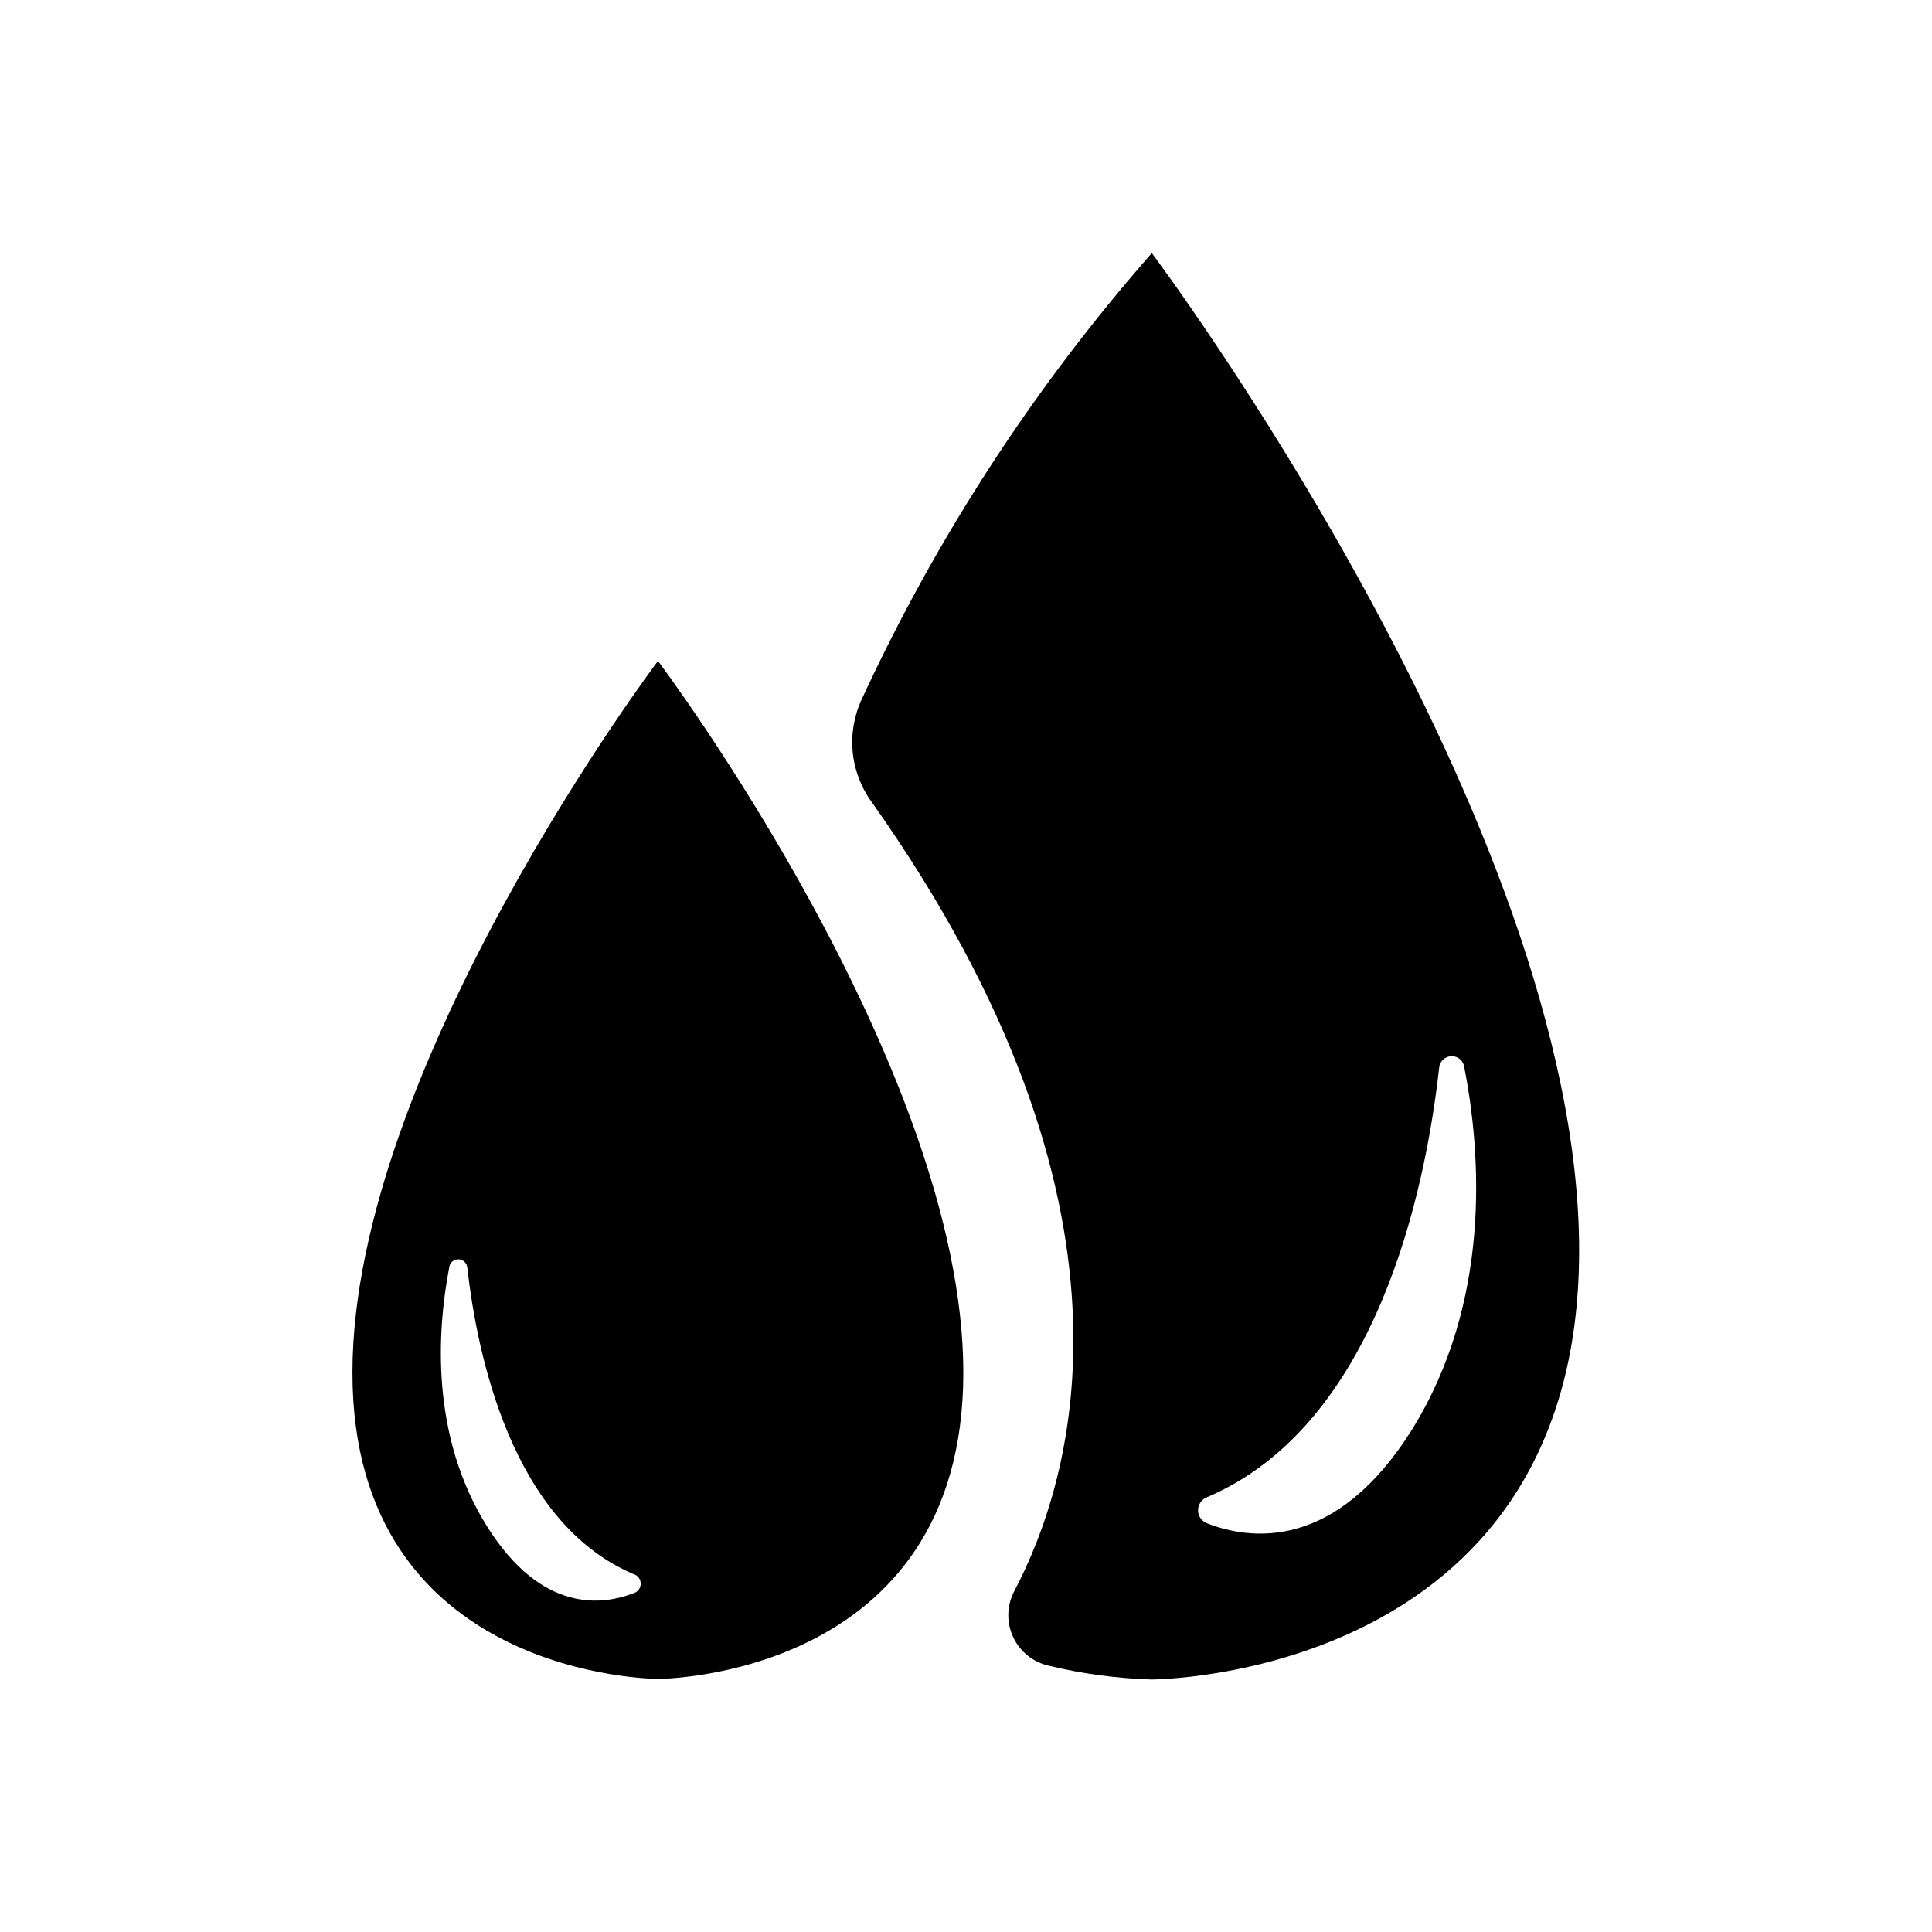 <?xml version="1.0" encoding="UTF-8"?>
<!-- Uploaded to: SVG Repo, www.svgrepo.com, Generator: SVG Repo Mixer Tools -->
<svg fill="#000000" width="800px" height="800px" version="1.1" viewBox="144 144 512 512" xmlns="http://www.w3.org/2000/svg">
 <g>
  <path d="m237.4 507.77c0 81.16 80.965 81.16 80.965 81.16s80.926 0 80.926-81.16c-0.004-81.16-80.926-188.61-80.926-188.61s-80.965 107.45-80.965 188.61zm74.469 58.449c-8.305 3.227-24.324 5.273-38.73-17.594-15.23-24.246-13.266-52.309-10.074-68.801 0.152-1.195 1.172-2.094 2.379-2.094 1.207 0 2.227 0.898 2.383 2.094 2.598 23.184 11.809 67.621 44.043 81.316v0.004c1.137 0.316 1.922 1.355 1.922 2.535 0 1.184-0.785 2.223-1.922 2.539z"/>
  <path d="m449.24 211.07c-31.129 35.473-56.992 75.242-76.793 118.08-2.09 4.406-2.945 9.297-2.473 14.148s2.25 9.484 5.148 13.406c75.691 107.06 53.332 179.21 37.629 209.04v-0.004c-1.957 3.777-2.055 8.246-0.258 12.098 1.797 3.856 5.281 6.656 9.43 7.586 8.914 2.156 18.031 3.383 27.199 3.66 0 0 113.36 0 113.36-113.67 0-113.67-113.24-264.34-113.24-264.34zm68.84 311.97c-20.152 32-42.629 29.164-54.238 24.641v-0.004c-1.414-0.555-2.348-1.922-2.348-3.441 0-1.523 0.934-2.891 2.348-3.445 45.066-19.168 57.938-81.434 61.559-113.91 0.188-1.699 1.621-2.984 3.328-2.984 1.707 0 3.141 1.285 3.324 2.984 4.488 22.906 7.242 62.188-13.973 96.156z"/>
 </g>
</svg>